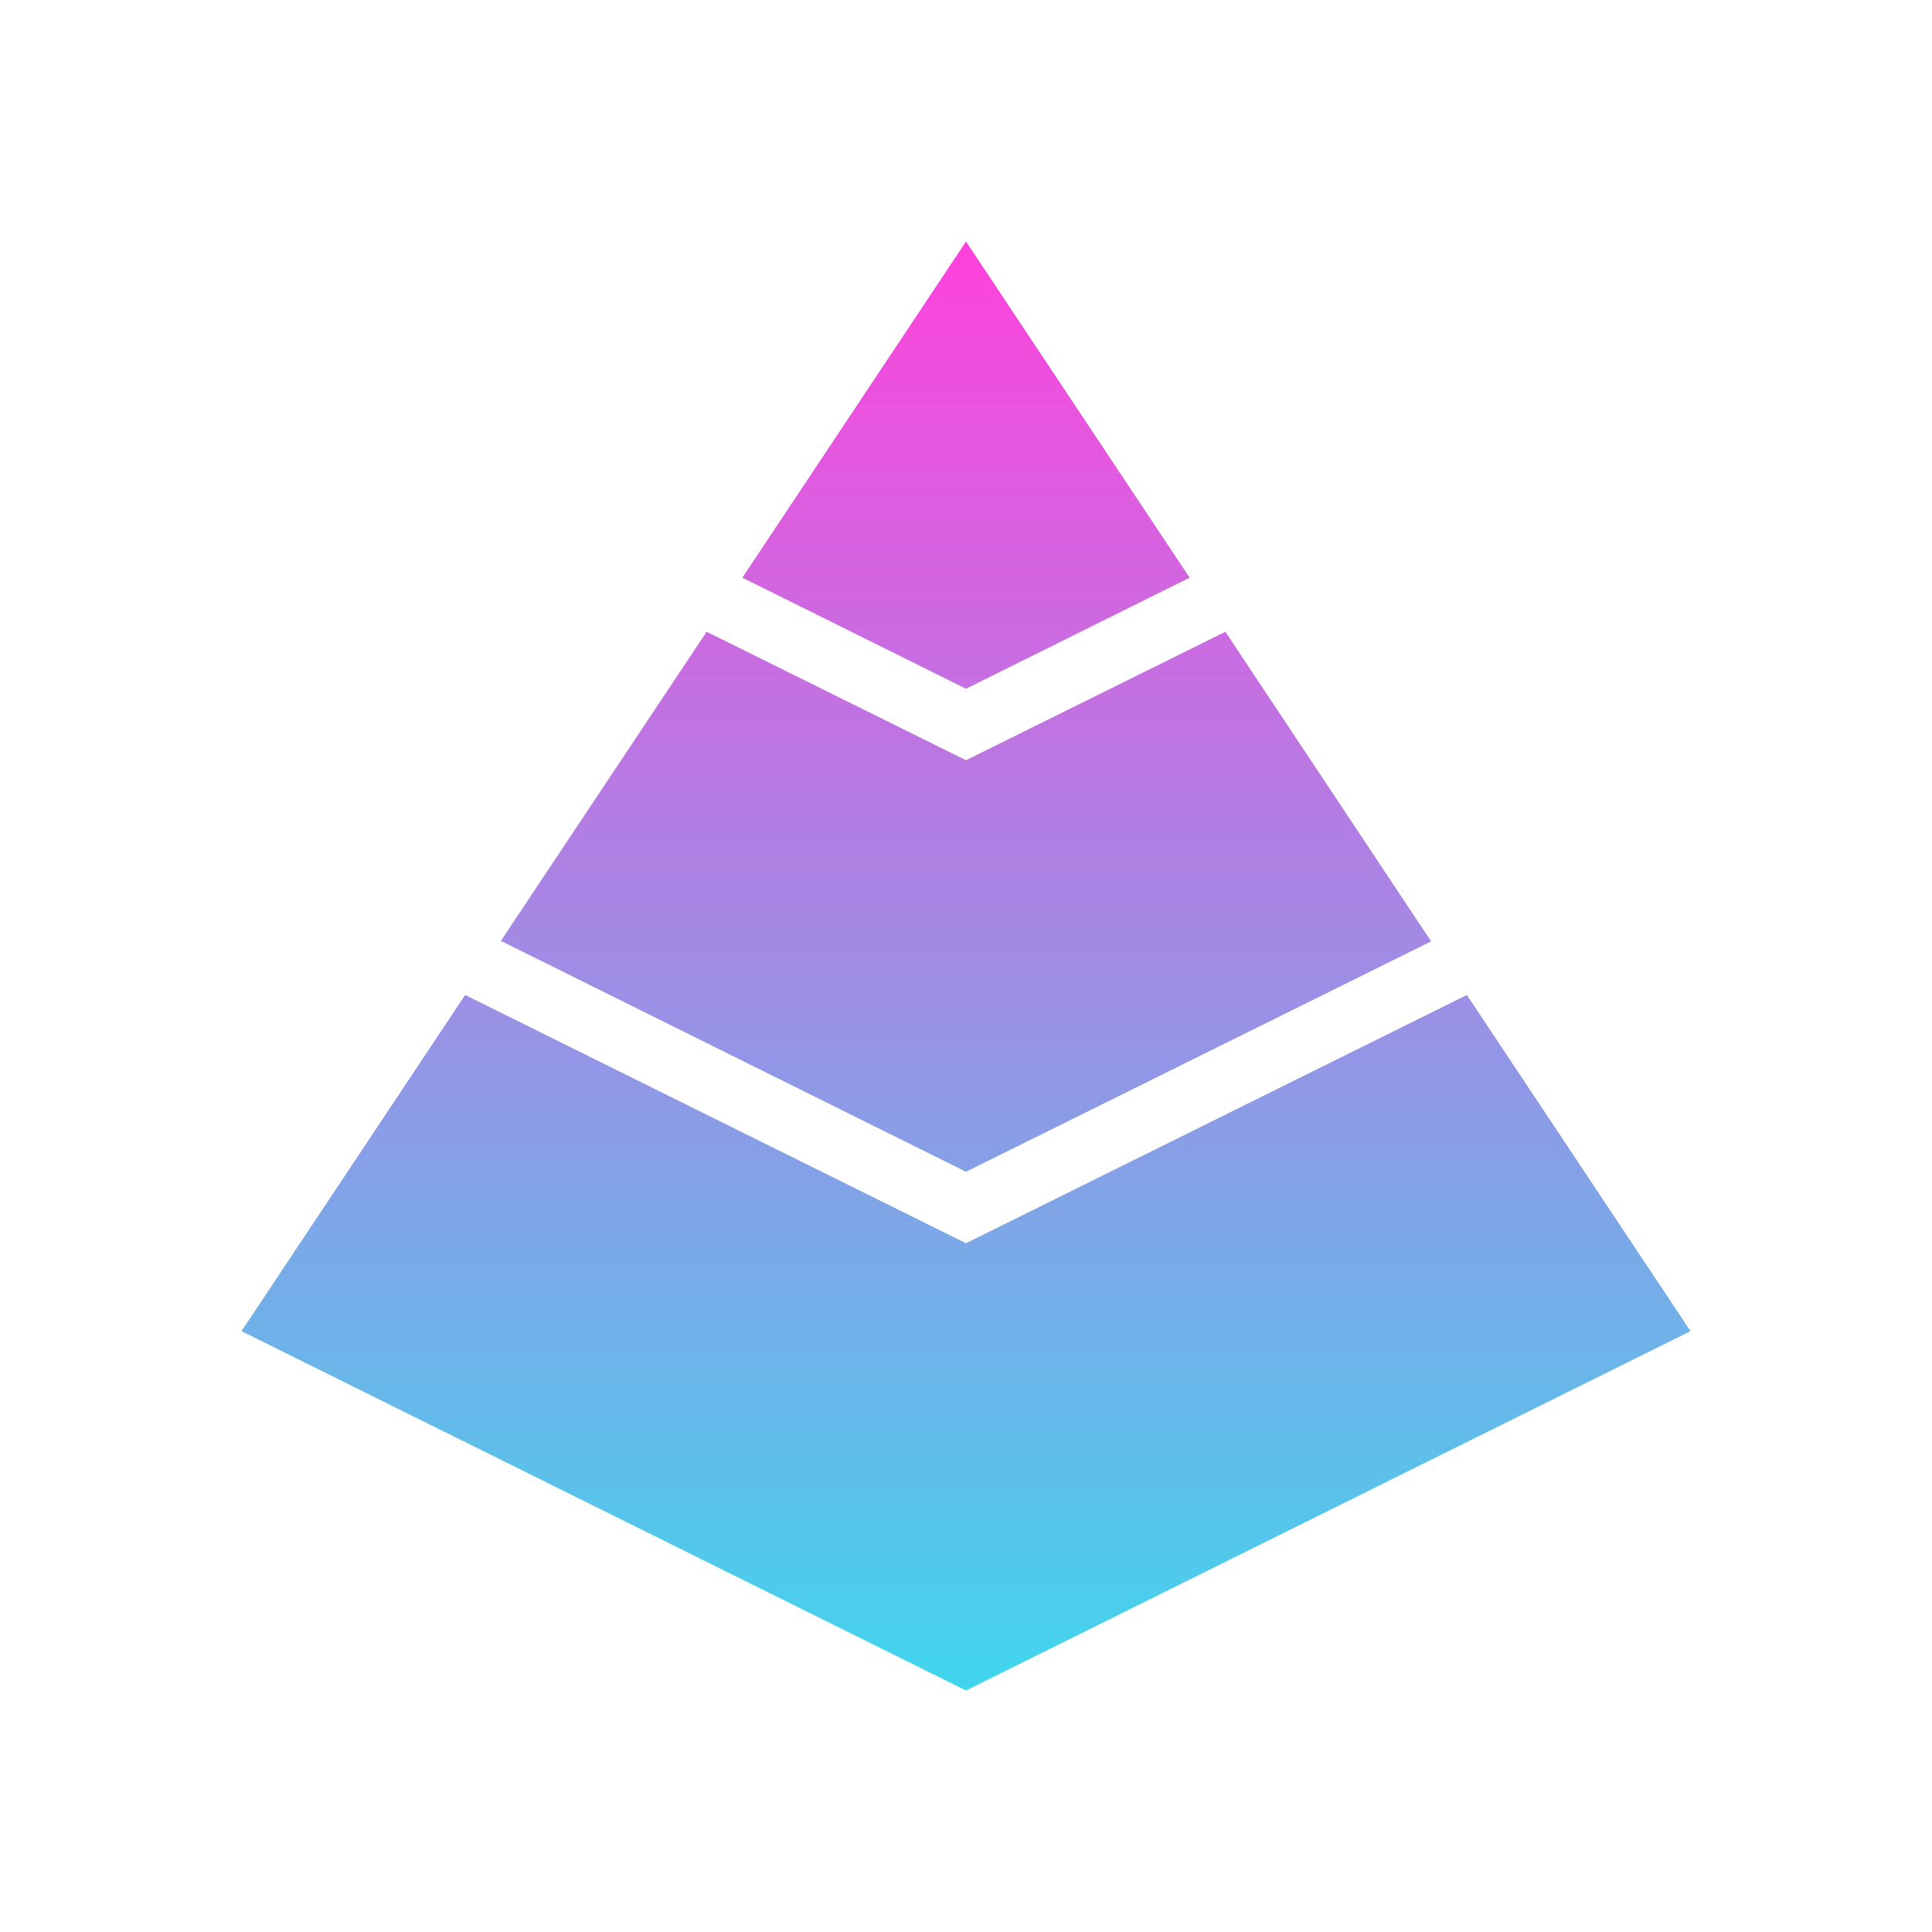 <?xml version="1.0" encoding="UTF-8"?>
<svg id="Layer_1" data-name="Layer 1" xmlns="http://www.w3.org/2000/svg" xmlns:xlink="http://www.w3.org/1999/xlink" viewBox="0 0 40 40">
  <defs>
    <style>
      .cls-1 {
        fill: url(#linear-gradient);
      }
    </style>
    <linearGradient id="linear-gradient" x1="20" y1="35" x2="20" y2="5" gradientUnits="userSpaceOnUse">
      <stop offset="0" stop-color="#40d6ed"/>
      <stop offset="1" stop-color="#ff42dc"/>
    </linearGradient>
  </defs>
  <path class="cls-1" d="M20,14.26l-4.63-2.3,4.63-6.96,4.63,6.96-4.63,2.3ZM25.37,13.08l-5.37,2.66-5.37-2.66-4.26,6.4,9.63,4.78,9.63-4.77-4.26-6.41ZM30.37,20.6l-10.37,5.14-10.37-5.14-4.63,6.96,15,7.44,15-7.44-4.63-6.96Z"/>
</svg>